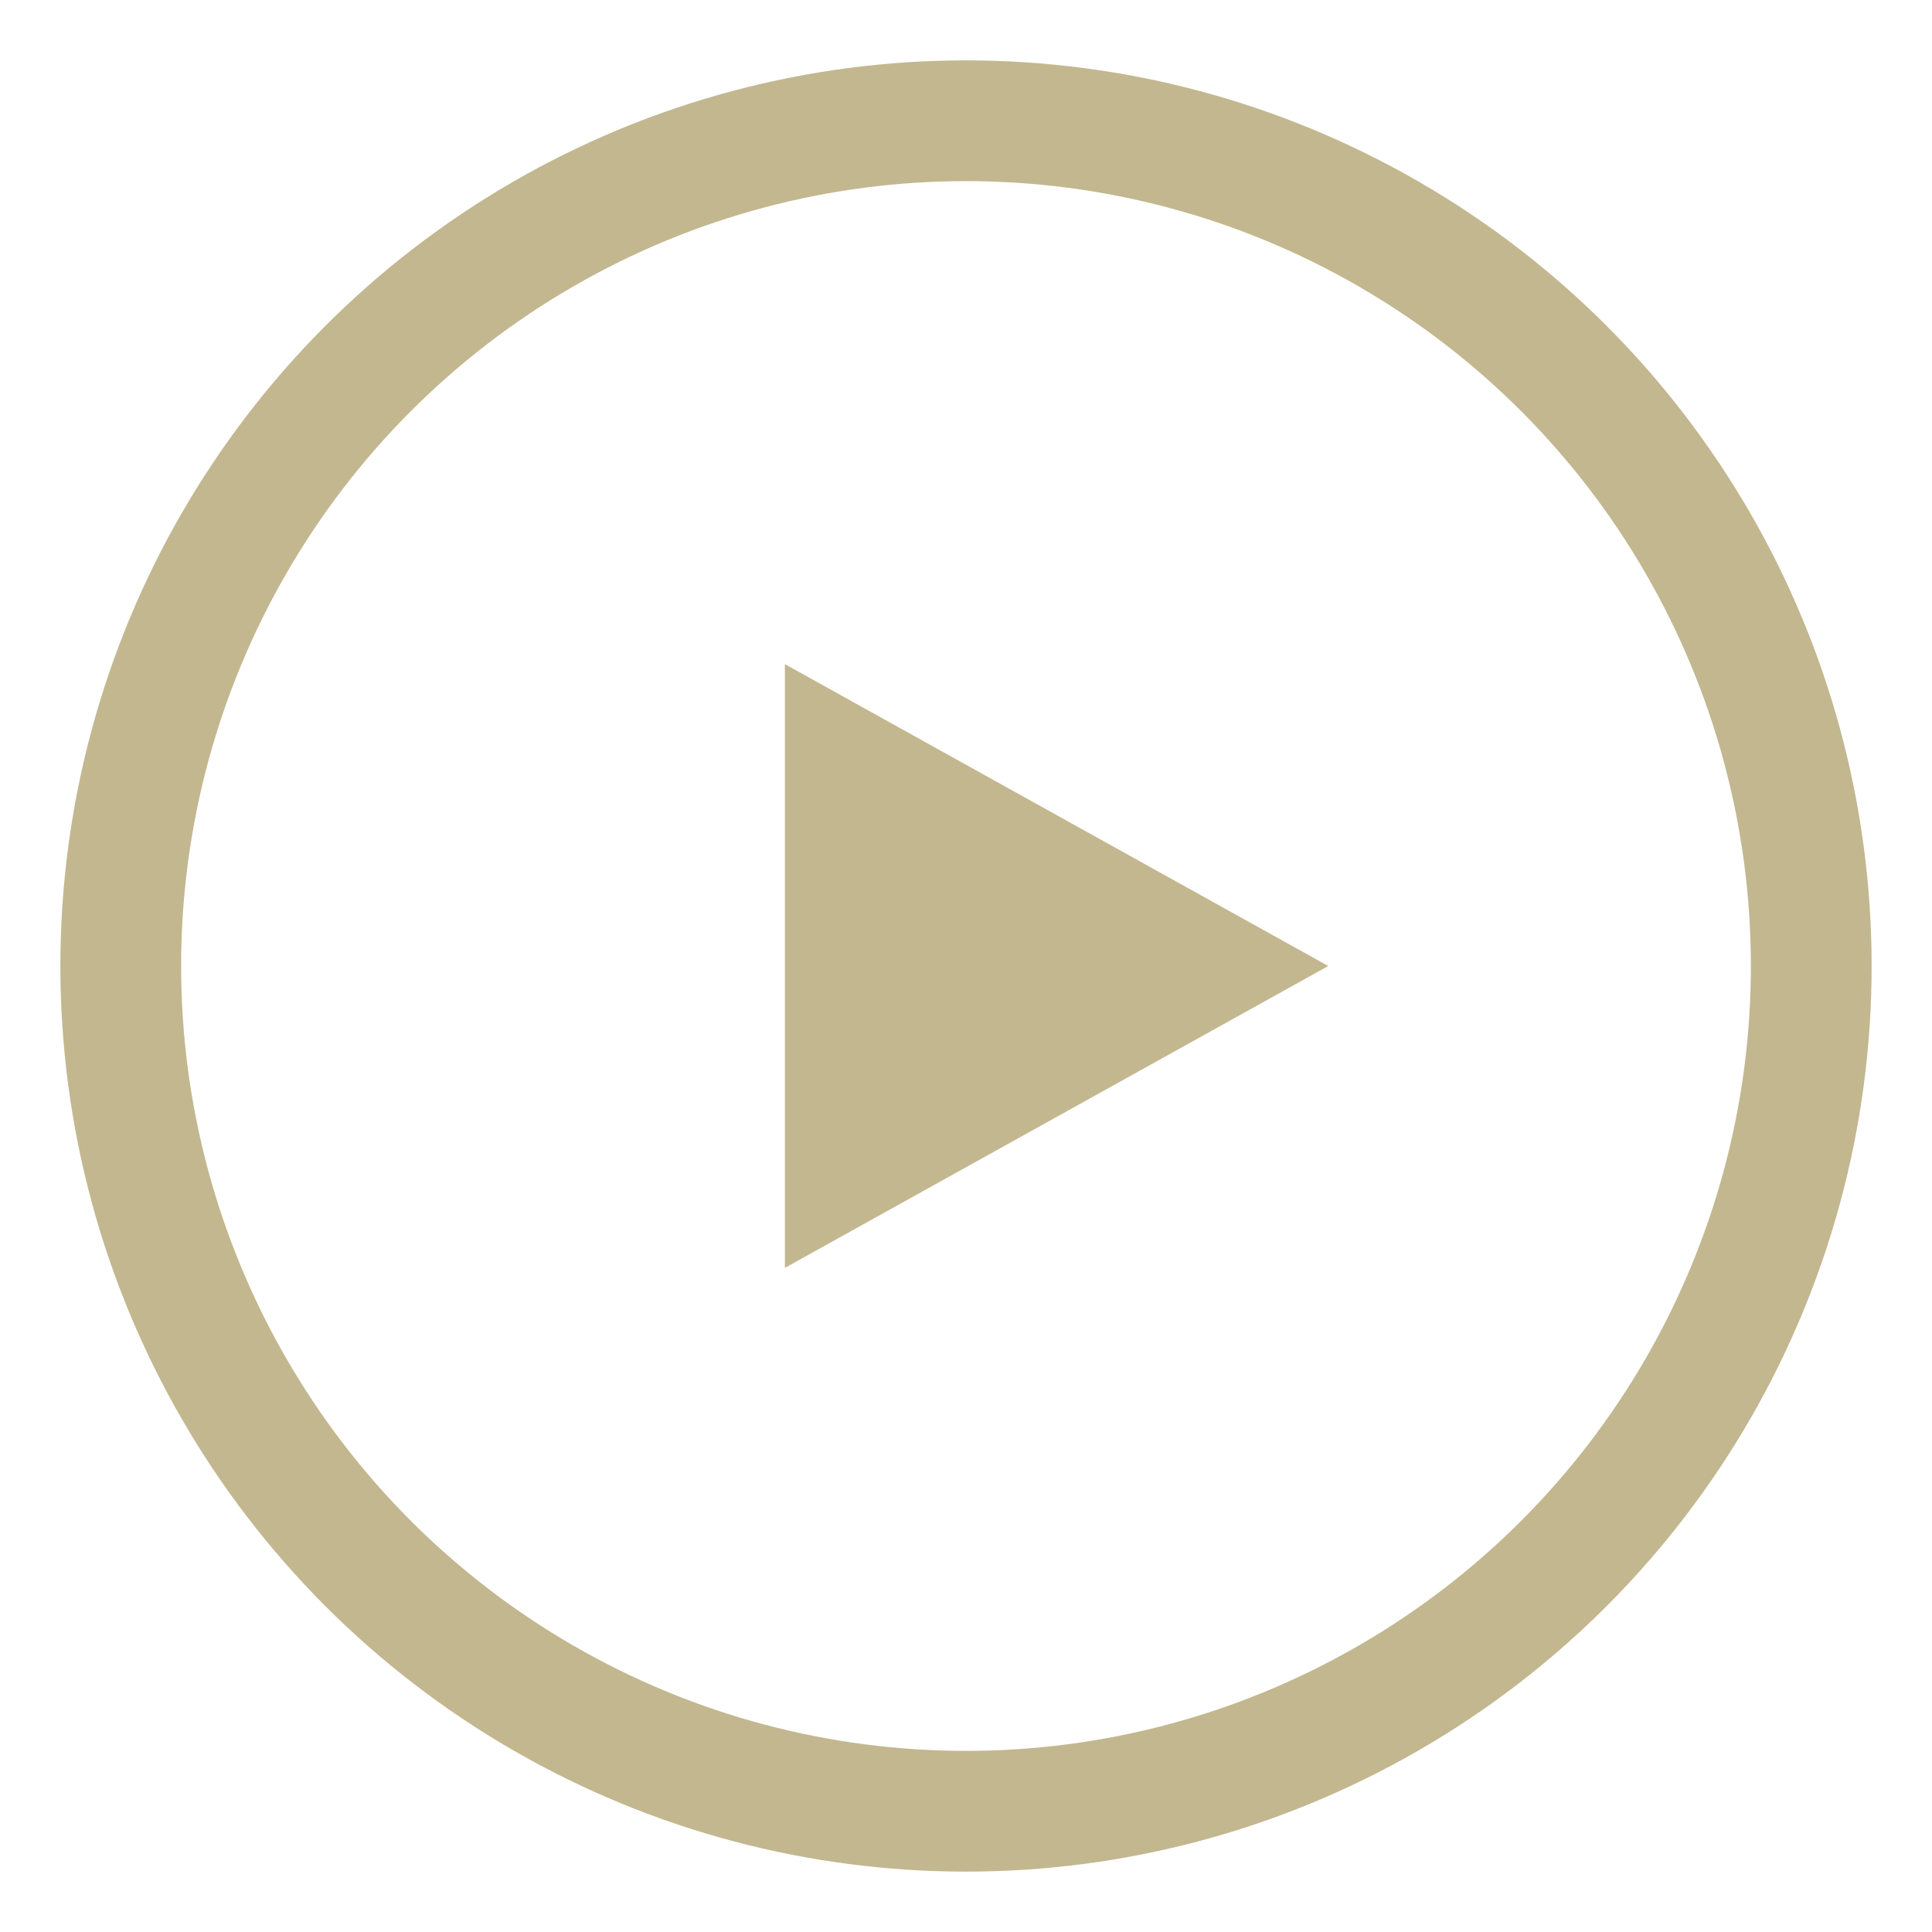 <?xml version="1.0" encoding="UTF-8"?>
<svg xmlns="http://www.w3.org/2000/svg" width="32" height="32" viewBox="0 0 32 32"><circle cx="16" cy="16" r="14" fill="none" stroke="#C2B78F" stroke-width="2"/><polygon points="13,11 22,16 13,21" fill="#C2B78F"/></svg>